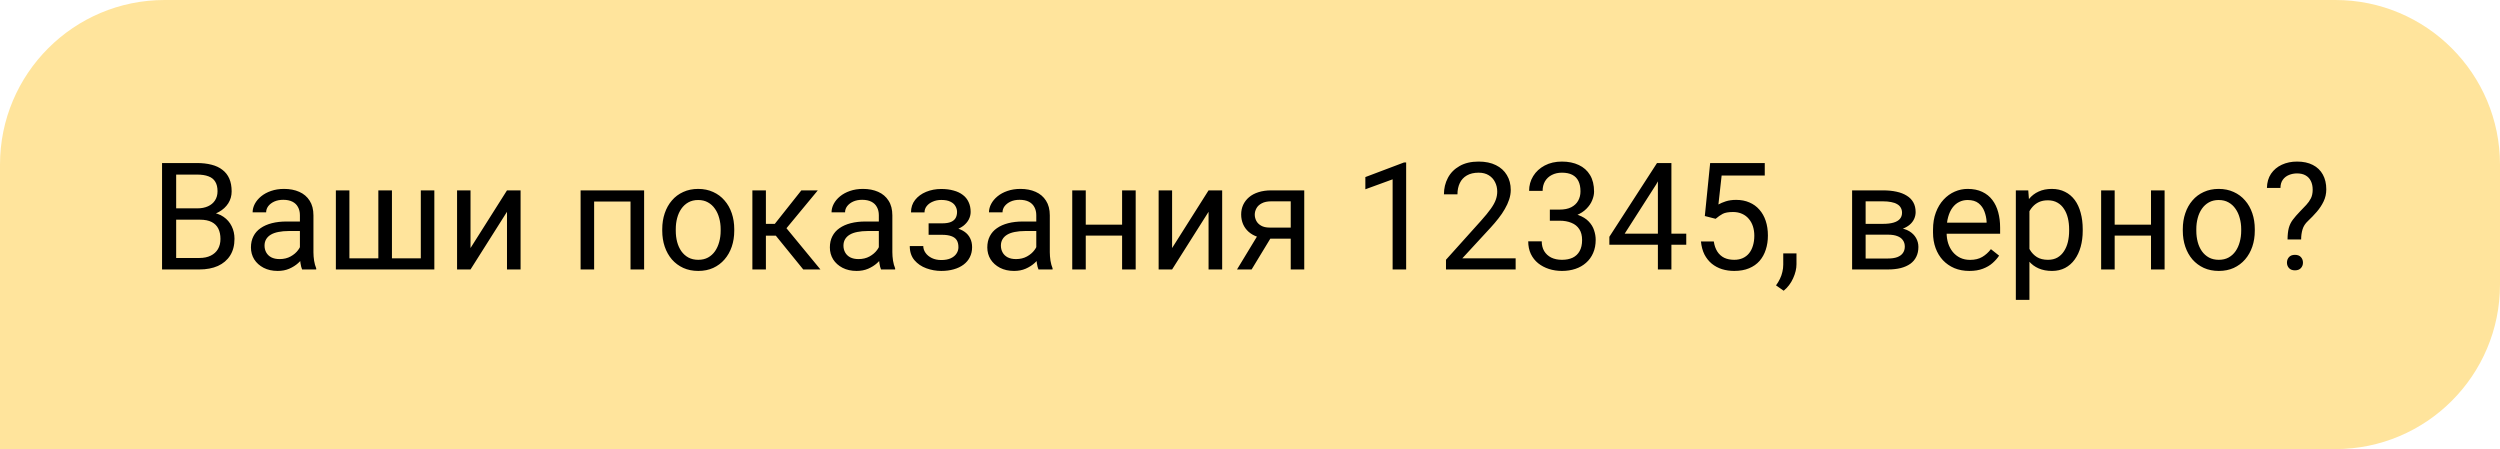 <?xml version="1.0" encoding="UTF-8"?> <svg xmlns="http://www.w3.org/2000/svg" width="167" height="30" viewBox="0 0 167 30" fill="none"> <path d="M0 11C0 4.925 4.925 0 11 0H156C162.075 0 167 4.925 167 11V19C167 25.075 162.075 30 156 30H0V11Z" fill="#FFE49C"></path> <path d="M13.359 14.675H11.558L11.548 13.918H13.184C13.454 13.918 13.69 13.872 13.892 13.781C14.093 13.69 14.25 13.56 14.36 13.391C14.474 13.218 14.531 13.013 14.531 12.775C14.531 12.515 14.481 12.303 14.38 12.141C14.282 11.975 14.131 11.854 13.926 11.779C13.724 11.701 13.467 11.662 13.154 11.662H11.768V18H10.825V10.891H13.154C13.519 10.891 13.844 10.928 14.131 11.003C14.417 11.075 14.66 11.188 14.858 11.345C15.06 11.498 15.213 11.693 15.317 11.931C15.421 12.168 15.474 12.453 15.474 12.785C15.474 13.078 15.399 13.343 15.249 13.581C15.099 13.815 14.891 14.008 14.624 14.157C14.36 14.307 14.051 14.403 13.696 14.445L13.359 14.675ZM13.315 18H11.187L11.719 17.233H13.315C13.615 17.233 13.869 17.181 14.077 17.077C14.289 16.973 14.45 16.826 14.56 16.638C14.671 16.446 14.727 16.219 14.727 15.959C14.727 15.695 14.679 15.467 14.585 15.275C14.491 15.083 14.342 14.935 14.141 14.831C13.939 14.727 13.678 14.675 13.359 14.675H12.017L12.026 13.918H13.862L14.062 14.191C14.404 14.221 14.694 14.318 14.932 14.484C15.169 14.647 15.35 14.855 15.474 15.109C15.601 15.363 15.664 15.643 15.664 15.949C15.664 16.392 15.566 16.766 15.371 17.072C15.179 17.375 14.907 17.606 14.556 17.766C14.204 17.922 13.791 18 13.315 18ZM20.034 17.097V14.377C20.034 14.169 19.992 13.988 19.907 13.835C19.826 13.679 19.702 13.558 19.536 13.474C19.37 13.389 19.165 13.347 18.921 13.347C18.693 13.347 18.493 13.386 18.32 13.464C18.151 13.542 18.018 13.645 17.92 13.771C17.826 13.898 17.778 14.035 17.778 14.182H16.875C16.875 13.993 16.924 13.806 17.021 13.62C17.119 13.435 17.259 13.267 17.441 13.117C17.627 12.964 17.848 12.844 18.105 12.756C18.366 12.665 18.656 12.619 18.975 12.619C19.359 12.619 19.697 12.684 19.99 12.815C20.287 12.945 20.518 13.142 20.684 13.405C20.853 13.666 20.938 13.993 20.938 14.387V16.848C20.938 17.023 20.952 17.211 20.981 17.409C21.014 17.608 21.061 17.779 21.123 17.922V18H20.181C20.135 17.896 20.099 17.758 20.073 17.585C20.047 17.409 20.034 17.246 20.034 17.097ZM20.19 14.797L20.2 15.432H19.287C19.03 15.432 18.8 15.453 18.599 15.495C18.397 15.534 18.227 15.594 18.091 15.676C17.954 15.757 17.85 15.86 17.778 15.983C17.707 16.104 17.671 16.245 17.671 16.408C17.671 16.574 17.708 16.726 17.783 16.862C17.858 16.999 17.97 17.108 18.12 17.189C18.273 17.268 18.46 17.307 18.682 17.307C18.958 17.307 19.203 17.248 19.414 17.131C19.626 17.014 19.793 16.87 19.917 16.701C20.044 16.532 20.112 16.367 20.122 16.208L20.508 16.643C20.485 16.779 20.423 16.931 20.322 17.097C20.221 17.263 20.086 17.422 19.917 17.575C19.751 17.725 19.552 17.85 19.321 17.951C19.093 18.049 18.836 18.098 18.55 18.098C18.192 18.098 17.878 18.028 17.607 17.888C17.34 17.748 17.132 17.561 16.982 17.326C16.836 17.088 16.763 16.823 16.763 16.53C16.763 16.247 16.818 15.998 16.929 15.783C17.039 15.565 17.199 15.384 17.407 15.241C17.616 15.095 17.866 14.984 18.159 14.909C18.452 14.834 18.779 14.797 19.141 14.797H20.19ZM22.436 12.717H23.34V17.258H25.273V12.717H26.182V17.258H28.11V12.717H29.014V18H22.436V12.717ZM31.431 16.569L33.867 12.717H34.775V18H33.867V14.148L31.431 18H30.532V12.717H31.431V16.569ZM42.227 12.717V13.464H39.556V12.717H42.227ZM39.688 12.717V18H38.784V12.717H39.688ZM43.027 12.717V18H42.119V12.717H43.027ZM44.238 15.417V15.305C44.238 14.924 44.294 14.571 44.404 14.245C44.515 13.916 44.675 13.632 44.883 13.391C45.091 13.146 45.343 12.958 45.64 12.824C45.936 12.688 46.268 12.619 46.636 12.619C47.007 12.619 47.34 12.688 47.637 12.824C47.936 12.958 48.19 13.146 48.398 13.391C48.61 13.632 48.771 13.916 48.882 14.245C48.992 14.571 49.048 14.924 49.048 15.305V15.417C49.048 15.798 48.992 16.151 48.882 16.477C48.771 16.802 48.61 17.087 48.398 17.331C48.19 17.572 47.938 17.761 47.642 17.898C47.349 18.031 47.017 18.098 46.645 18.098C46.274 18.098 45.941 18.031 45.645 17.898C45.348 17.761 45.094 17.572 44.883 17.331C44.675 17.087 44.515 16.802 44.404 16.477C44.294 16.151 44.238 15.798 44.238 15.417ZM45.142 15.305V15.417C45.142 15.681 45.172 15.93 45.234 16.164C45.296 16.395 45.389 16.6 45.513 16.779C45.64 16.958 45.797 17.1 45.986 17.204C46.175 17.305 46.395 17.355 46.645 17.355C46.893 17.355 47.109 17.305 47.295 17.204C47.484 17.1 47.64 16.958 47.764 16.779C47.887 16.6 47.98 16.395 48.042 16.164C48.107 15.93 48.14 15.681 48.14 15.417V15.305C48.14 15.044 48.107 14.799 48.042 14.567C47.98 14.333 47.886 14.126 47.759 13.947C47.635 13.765 47.479 13.622 47.29 13.518C47.105 13.413 46.886 13.361 46.636 13.361C46.388 13.361 46.17 13.413 45.981 13.518C45.796 13.622 45.64 13.765 45.513 13.947C45.389 14.126 45.296 14.333 45.234 14.567C45.172 14.799 45.142 15.044 45.142 15.305ZM51.162 12.717V18H50.259V12.717H51.162ZM54.629 12.717L52.124 15.744H50.859L50.723 14.953H51.758L53.53 12.717H54.629ZM53.657 18L51.714 15.607L52.295 14.953L54.805 18H53.657ZM58.706 17.097V14.377C58.706 14.169 58.664 13.988 58.579 13.835C58.498 13.679 58.374 13.558 58.208 13.474C58.042 13.389 57.837 13.347 57.593 13.347C57.365 13.347 57.165 13.386 56.992 13.464C56.823 13.542 56.69 13.645 56.592 13.771C56.497 13.898 56.45 14.035 56.45 14.182H55.547C55.547 13.993 55.596 13.806 55.693 13.62C55.791 13.435 55.931 13.267 56.113 13.117C56.299 12.964 56.52 12.844 56.777 12.756C57.038 12.665 57.328 12.619 57.647 12.619C58.031 12.619 58.369 12.684 58.662 12.815C58.958 12.945 59.19 13.142 59.355 13.405C59.525 13.666 59.609 13.993 59.609 14.387V16.848C59.609 17.023 59.624 17.211 59.653 17.409C59.686 17.608 59.733 17.779 59.795 17.922V18H58.852C58.807 17.896 58.771 17.758 58.745 17.585C58.719 17.409 58.706 17.246 58.706 17.097ZM58.862 14.797L58.872 15.432H57.959C57.702 15.432 57.472 15.453 57.27 15.495C57.069 15.534 56.899 15.594 56.763 15.676C56.626 15.757 56.522 15.86 56.45 15.983C56.379 16.104 56.343 16.245 56.343 16.408C56.343 16.574 56.38 16.726 56.455 16.862C56.53 16.999 56.642 17.108 56.792 17.189C56.945 17.268 57.132 17.307 57.353 17.307C57.63 17.307 57.874 17.248 58.086 17.131C58.297 17.014 58.465 16.87 58.589 16.701C58.716 16.532 58.784 16.367 58.794 16.208L59.18 16.643C59.157 16.779 59.095 16.931 58.994 17.097C58.893 17.263 58.758 17.422 58.589 17.575C58.423 17.725 58.224 17.85 57.993 17.951C57.765 18.049 57.508 18.098 57.222 18.098C56.864 18.098 56.55 18.028 56.279 17.888C56.012 17.748 55.804 17.561 55.654 17.326C55.508 17.088 55.435 16.823 55.435 16.53C55.435 16.247 55.49 15.998 55.601 15.783C55.711 15.565 55.871 15.384 56.079 15.241C56.287 15.095 56.538 14.984 56.831 14.909C57.124 14.834 57.451 14.797 57.812 14.797H58.862ZM63.003 15.476H62.031V14.919H62.93C63.18 14.919 63.379 14.888 63.525 14.826C63.672 14.761 63.776 14.671 63.838 14.558C63.9 14.444 63.931 14.31 63.931 14.157C63.931 14.021 63.895 13.892 63.823 13.771C63.755 13.648 63.644 13.549 63.491 13.474C63.338 13.396 63.133 13.356 62.876 13.356C62.668 13.356 62.479 13.394 62.31 13.469C62.14 13.54 62.005 13.64 61.904 13.767C61.807 13.89 61.758 14.03 61.758 14.187H60.855C60.855 13.864 60.946 13.588 61.128 13.356C61.313 13.122 61.559 12.941 61.865 12.815C62.175 12.688 62.511 12.624 62.876 12.624C63.182 12.624 63.455 12.658 63.696 12.727C63.94 12.792 64.147 12.889 64.316 13.02C64.486 13.146 64.614 13.306 64.702 13.498C64.793 13.687 64.839 13.907 64.839 14.157C64.839 14.336 64.796 14.505 64.712 14.665C64.627 14.825 64.505 14.966 64.346 15.09C64.186 15.21 63.992 15.305 63.765 15.373C63.54 15.441 63.286 15.476 63.003 15.476ZM62.031 15.134H63.003C63.319 15.134 63.597 15.165 63.838 15.227C64.079 15.285 64.281 15.373 64.443 15.49C64.606 15.607 64.728 15.752 64.81 15.925C64.894 16.094 64.936 16.289 64.936 16.511C64.936 16.758 64.886 16.981 64.785 17.18C64.688 17.375 64.547 17.541 64.365 17.678C64.183 17.814 63.965 17.919 63.711 17.99C63.46 18.062 63.182 18.098 62.876 18.098C62.534 18.098 62.202 18.039 61.88 17.922C61.558 17.805 61.292 17.624 61.084 17.38C60.876 17.133 60.772 16.818 60.772 16.438H61.675C61.675 16.597 61.725 16.748 61.826 16.892C61.927 17.035 62.067 17.15 62.246 17.238C62.428 17.326 62.638 17.37 62.876 17.37C63.13 17.37 63.342 17.331 63.511 17.253C63.68 17.175 63.807 17.071 63.892 16.94C63.98 16.81 64.023 16.669 64.023 16.516C64.023 16.317 63.984 16.158 63.906 16.037C63.828 15.917 63.708 15.829 63.545 15.773C63.385 15.715 63.18 15.685 62.93 15.685H62.031V15.134ZM69.224 17.097V14.377C69.224 14.169 69.181 13.988 69.097 13.835C69.015 13.679 68.892 13.558 68.726 13.474C68.56 13.389 68.355 13.347 68.11 13.347C67.882 13.347 67.682 13.386 67.51 13.464C67.341 13.542 67.207 13.645 67.109 13.771C67.015 13.898 66.968 14.035 66.968 14.182H66.064C66.064 13.993 66.113 13.806 66.211 13.62C66.309 13.435 66.449 13.267 66.631 13.117C66.816 12.964 67.038 12.844 67.295 12.756C67.555 12.665 67.845 12.619 68.164 12.619C68.548 12.619 68.887 12.684 69.18 12.815C69.476 12.945 69.707 13.142 69.873 13.405C70.042 13.666 70.127 13.993 70.127 14.387V16.848C70.127 17.023 70.142 17.211 70.171 17.409C70.204 17.608 70.251 17.779 70.312 17.922V18H69.37C69.325 17.896 69.289 17.758 69.263 17.585C69.237 17.409 69.224 17.246 69.224 17.097ZM69.38 14.797L69.39 15.432H68.477C68.219 15.432 67.99 15.453 67.788 15.495C67.586 15.534 67.417 15.594 67.28 15.676C67.144 15.757 67.039 15.86 66.968 15.983C66.896 16.104 66.86 16.245 66.86 16.408C66.86 16.574 66.898 16.726 66.973 16.862C67.047 16.999 67.16 17.108 67.31 17.189C67.463 17.268 67.65 17.307 67.871 17.307C68.148 17.307 68.392 17.248 68.603 17.131C68.815 17.014 68.983 16.87 69.106 16.701C69.233 16.532 69.302 16.367 69.311 16.208L69.697 16.643C69.674 16.779 69.613 16.931 69.512 17.097C69.411 17.263 69.276 17.422 69.106 17.575C68.94 17.725 68.742 17.85 68.511 17.951C68.283 18.049 68.026 18.098 67.739 18.098C67.381 18.098 67.067 18.028 66.797 17.888C66.53 17.748 66.322 17.561 66.172 17.326C66.025 17.088 65.952 16.823 65.952 16.53C65.952 16.247 66.007 15.998 66.118 15.783C66.229 15.565 66.388 15.384 66.597 15.241C66.805 15.095 67.056 14.984 67.349 14.909C67.642 14.834 67.969 14.797 68.33 14.797H69.38ZM75.132 15.007V15.739H72.339V15.007H75.132ZM72.529 12.717V18H71.626V12.717H72.529ZM75.864 12.717V18H74.956V12.717H75.864ZM78.296 16.569L80.732 12.717H81.641V18H80.732V14.148L78.296 18H77.397V12.717H78.296V16.569ZM84.16 15.48H85.137L83.608 18H82.632L84.16 15.48ZM84.917 12.717H87.124V18H86.221V13.449H84.917C84.66 13.449 84.45 13.493 84.287 13.581C84.124 13.666 84.005 13.776 83.931 13.913C83.856 14.05 83.818 14.191 83.818 14.338C83.818 14.481 83.853 14.62 83.921 14.753C83.989 14.883 84.097 14.991 84.243 15.075C84.39 15.16 84.579 15.202 84.81 15.202H86.465V15.944H84.81C84.507 15.944 84.238 15.904 84.004 15.822C83.769 15.741 83.571 15.629 83.408 15.485C83.245 15.339 83.122 15.168 83.037 14.973C82.953 14.774 82.91 14.559 82.91 14.328C82.91 14.097 82.954 13.884 83.042 13.688C83.133 13.493 83.263 13.322 83.433 13.176C83.605 13.029 83.815 12.917 84.062 12.839C84.313 12.758 84.598 12.717 84.917 12.717ZM93.931 10.852V18H93.027V11.979L91.206 12.644V11.828L93.789 10.852H93.931ZM101.245 17.258V18H96.592V17.351L98.921 14.758C99.207 14.439 99.429 14.169 99.585 13.947C99.745 13.723 99.855 13.523 99.917 13.347C99.982 13.168 100.015 12.985 100.015 12.8C100.015 12.565 99.966 12.354 99.868 12.165C99.774 11.973 99.634 11.82 99.448 11.706C99.263 11.592 99.038 11.535 98.774 11.535C98.459 11.535 98.195 11.597 97.983 11.721C97.775 11.841 97.619 12.01 97.515 12.229C97.41 12.447 97.358 12.697 97.358 12.98H96.455C96.455 12.58 96.543 12.214 96.719 11.882C96.894 11.55 97.155 11.286 97.5 11.091C97.845 10.892 98.27 10.793 98.774 10.793C99.224 10.793 99.608 10.873 99.927 11.032C100.246 11.188 100.49 11.41 100.659 11.696C100.832 11.979 100.918 12.312 100.918 12.692C100.918 12.901 100.882 13.112 100.811 13.327C100.742 13.539 100.646 13.75 100.522 13.962C100.402 14.174 100.26 14.382 100.098 14.587C99.938 14.792 99.767 14.994 99.585 15.192L97.681 17.258H101.245ZM103.53 14.001H104.175C104.491 14.001 104.751 13.949 104.956 13.845C105.164 13.737 105.319 13.592 105.42 13.41C105.524 13.225 105.576 13.016 105.576 12.785C105.576 12.512 105.531 12.282 105.439 12.097C105.348 11.911 105.212 11.771 105.029 11.677C104.847 11.582 104.616 11.535 104.336 11.535C104.082 11.535 103.857 11.586 103.662 11.687C103.47 11.784 103.319 11.924 103.208 12.106C103.101 12.289 103.047 12.504 103.047 12.751H102.144C102.144 12.39 102.235 12.061 102.417 11.765C102.599 11.468 102.855 11.232 103.184 11.057C103.516 10.881 103.9 10.793 104.336 10.793C104.766 10.793 105.142 10.87 105.464 11.023C105.786 11.172 106.037 11.397 106.216 11.696C106.395 11.992 106.484 12.362 106.484 12.805C106.484 12.984 106.442 13.176 106.357 13.381C106.276 13.583 106.147 13.771 105.972 13.947C105.799 14.123 105.575 14.268 105.298 14.382C105.021 14.492 104.689 14.548 104.302 14.548H103.53V14.001ZM103.53 14.743V14.201H104.302C104.754 14.201 105.129 14.255 105.425 14.362C105.721 14.47 105.954 14.613 106.123 14.792C106.296 14.971 106.416 15.168 106.484 15.383C106.556 15.594 106.592 15.806 106.592 16.018C106.592 16.35 106.535 16.644 106.421 16.901C106.31 17.159 106.152 17.377 105.947 17.556C105.745 17.735 105.508 17.87 105.234 17.961C104.961 18.052 104.663 18.098 104.341 18.098C104.032 18.098 103.74 18.054 103.467 17.966C103.197 17.878 102.957 17.751 102.749 17.585C102.541 17.416 102.378 17.209 102.261 16.965C102.144 16.717 102.085 16.436 102.085 16.12H102.988C102.988 16.367 103.042 16.584 103.149 16.77C103.26 16.955 103.416 17.1 103.618 17.204C103.823 17.305 104.064 17.355 104.341 17.355C104.618 17.355 104.855 17.308 105.054 17.214C105.256 17.116 105.41 16.97 105.518 16.774C105.628 16.579 105.684 16.333 105.684 16.037C105.684 15.741 105.622 15.498 105.498 15.31C105.374 15.117 105.199 14.976 104.971 14.885C104.746 14.79 104.481 14.743 104.175 14.743H103.53ZM112.642 15.607V16.35H107.505V15.817L110.688 10.891H111.426L110.635 12.316L108.53 15.607H112.642ZM111.65 10.891V18H110.747V10.891H111.65ZM114.604 14.616L113.882 14.431L114.238 10.891H117.886V11.726H115.005L114.79 13.659C114.92 13.584 115.085 13.514 115.283 13.449C115.485 13.384 115.716 13.352 115.977 13.352C116.305 13.352 116.6 13.409 116.86 13.523C117.121 13.633 117.342 13.793 117.524 14.001C117.71 14.209 117.852 14.46 117.949 14.753C118.047 15.046 118.096 15.373 118.096 15.734C118.096 16.076 118.049 16.39 117.954 16.677C117.863 16.963 117.725 17.214 117.539 17.429C117.354 17.64 117.119 17.805 116.836 17.922C116.556 18.039 116.226 18.098 115.845 18.098C115.558 18.098 115.286 18.059 115.029 17.98C114.775 17.899 114.548 17.777 114.346 17.614C114.147 17.448 113.984 17.243 113.857 16.999C113.734 16.752 113.656 16.462 113.623 16.13H114.482C114.521 16.397 114.6 16.621 114.717 16.804C114.834 16.986 114.987 17.124 115.176 17.219C115.368 17.31 115.591 17.355 115.845 17.355C116.06 17.355 116.25 17.318 116.416 17.243C116.582 17.168 116.722 17.061 116.836 16.921C116.95 16.781 117.036 16.612 117.095 16.413C117.157 16.215 117.188 15.992 117.188 15.744C117.188 15.52 117.157 15.311 117.095 15.119C117.033 14.927 116.94 14.759 116.816 14.616C116.696 14.473 116.548 14.362 116.372 14.284C116.196 14.203 115.994 14.162 115.767 14.162C115.464 14.162 115.234 14.203 115.078 14.284C114.925 14.366 114.767 14.476 114.604 14.616ZM120.005 16.926V17.653C120.005 17.95 119.93 18.262 119.78 18.591C119.631 18.923 119.421 19.2 119.15 19.421L118.638 19.064C118.742 18.921 118.83 18.775 118.901 18.625C118.973 18.479 119.027 18.326 119.062 18.166C119.102 18.01 119.121 17.844 119.121 17.668V16.926H120.005ZM126.118 15.676H124.385L124.375 14.953H125.791C126.071 14.953 126.304 14.925 126.489 14.87C126.678 14.815 126.82 14.732 126.914 14.621C127.008 14.51 127.056 14.374 127.056 14.211C127.056 14.084 127.028 13.973 126.973 13.879C126.921 13.781 126.841 13.701 126.733 13.64C126.626 13.575 126.493 13.527 126.333 13.498C126.177 13.466 125.993 13.449 125.781 13.449H124.624V18H123.721V12.717H125.781C126.117 12.717 126.418 12.746 126.685 12.805C126.955 12.863 127.184 12.953 127.373 13.073C127.565 13.19 127.712 13.34 127.812 13.523C127.913 13.705 127.964 13.92 127.964 14.167C127.964 14.326 127.931 14.478 127.866 14.621C127.801 14.764 127.705 14.891 127.578 15.002C127.451 15.113 127.295 15.204 127.109 15.275C126.924 15.344 126.711 15.388 126.47 15.407L126.118 15.676ZM126.118 18H124.058L124.507 17.268H126.118C126.369 17.268 126.577 17.237 126.743 17.175C126.909 17.11 127.033 17.019 127.114 16.901C127.199 16.781 127.241 16.638 127.241 16.472C127.241 16.306 127.199 16.164 127.114 16.047C127.033 15.926 126.909 15.835 126.743 15.773C126.577 15.708 126.369 15.676 126.118 15.676H124.746L124.756 14.953H126.47L126.797 15.227C127.087 15.249 127.332 15.321 127.534 15.441C127.736 15.562 127.889 15.715 127.993 15.9C128.097 16.083 128.149 16.281 128.149 16.496C128.149 16.744 128.102 16.962 128.008 17.15C127.917 17.339 127.783 17.497 127.607 17.624C127.432 17.748 127.218 17.842 126.968 17.907C126.717 17.969 126.434 18 126.118 18ZM131.553 18.098C131.185 18.098 130.851 18.036 130.552 17.912C130.256 17.785 130 17.608 129.785 17.38C129.574 17.152 129.411 16.882 129.297 16.569C129.183 16.257 129.126 15.915 129.126 15.544V15.339C129.126 14.909 129.189 14.527 129.316 14.191C129.443 13.853 129.616 13.566 129.834 13.332C130.052 13.098 130.299 12.92 130.576 12.8C130.853 12.679 131.139 12.619 131.436 12.619C131.813 12.619 132.139 12.684 132.412 12.815C132.689 12.945 132.915 13.127 133.091 13.361C133.267 13.592 133.397 13.866 133.481 14.182C133.566 14.494 133.608 14.836 133.608 15.207V15.612H129.663V14.875H132.705V14.807C132.692 14.572 132.643 14.344 132.559 14.123C132.477 13.902 132.347 13.719 132.168 13.576C131.989 13.433 131.745 13.361 131.436 13.361C131.23 13.361 131.042 13.405 130.869 13.493C130.697 13.578 130.549 13.705 130.425 13.874C130.301 14.043 130.205 14.25 130.137 14.494C130.068 14.738 130.034 15.02 130.034 15.339V15.544C130.034 15.795 130.068 16.031 130.137 16.252C130.208 16.47 130.311 16.662 130.444 16.828C130.581 16.994 130.745 17.124 130.938 17.219C131.133 17.313 131.354 17.36 131.602 17.36C131.921 17.36 132.191 17.295 132.412 17.165C132.633 17.035 132.827 16.861 132.993 16.643L133.54 17.077C133.426 17.25 133.281 17.414 133.105 17.57C132.93 17.727 132.713 17.854 132.456 17.951C132.202 18.049 131.901 18.098 131.553 18.098ZM135.566 13.732V20.031H134.658V12.717H135.488L135.566 13.732ZM139.126 15.315V15.417C139.126 15.801 139.08 16.158 138.989 16.486C138.898 16.812 138.765 17.095 138.589 17.336C138.416 17.577 138.203 17.764 137.949 17.898C137.695 18.031 137.404 18.098 137.075 18.098C136.74 18.098 136.444 18.042 136.187 17.932C135.929 17.821 135.711 17.66 135.532 17.448C135.353 17.237 135.21 16.983 135.103 16.686C134.998 16.39 134.927 16.057 134.888 15.685V15.139C134.927 14.748 135 14.398 135.107 14.089C135.215 13.78 135.356 13.516 135.532 13.298C135.711 13.076 135.928 12.909 136.182 12.795C136.436 12.678 136.729 12.619 137.061 12.619C137.393 12.619 137.687 12.684 137.944 12.815C138.201 12.941 138.418 13.124 138.594 13.361C138.77 13.599 138.901 13.884 138.989 14.216C139.08 14.545 139.126 14.911 139.126 15.315ZM138.218 15.417V15.315C138.218 15.051 138.19 14.803 138.135 14.572C138.079 14.338 137.993 14.133 137.876 13.957C137.762 13.778 137.616 13.638 137.437 13.537C137.257 13.433 137.044 13.381 136.797 13.381C136.569 13.381 136.37 13.42 136.201 13.498C136.035 13.576 135.894 13.682 135.776 13.815C135.659 13.946 135.563 14.095 135.488 14.265C135.417 14.431 135.363 14.603 135.327 14.782V16.047C135.392 16.275 135.483 16.49 135.601 16.691C135.718 16.89 135.874 17.051 136.069 17.175C136.265 17.295 136.51 17.355 136.807 17.355C137.051 17.355 137.261 17.305 137.437 17.204C137.616 17.1 137.762 16.958 137.876 16.779C137.993 16.6 138.079 16.395 138.135 16.164C138.19 15.93 138.218 15.681 138.218 15.417ZM143.862 15.007V15.739H141.069V15.007H143.862ZM141.26 12.717V18H140.356V12.717H141.26ZM144.595 12.717V18H143.687V12.717H144.595ZM145.811 15.417V15.305C145.811 14.924 145.866 14.571 145.977 14.245C146.087 13.916 146.247 13.632 146.455 13.391C146.663 13.146 146.916 12.958 147.212 12.824C147.508 12.688 147.84 12.619 148.208 12.619C148.579 12.619 148.913 12.688 149.209 12.824C149.508 12.958 149.762 13.146 149.971 13.391C150.182 13.632 150.343 13.916 150.454 14.245C150.565 14.571 150.62 14.924 150.62 15.305V15.417C150.62 15.798 150.565 16.151 150.454 16.477C150.343 16.802 150.182 17.087 149.971 17.331C149.762 17.572 149.51 17.761 149.214 17.898C148.921 18.031 148.589 18.098 148.218 18.098C147.847 18.098 147.513 18.031 147.217 17.898C146.921 17.761 146.667 17.572 146.455 17.331C146.247 17.087 146.087 16.802 145.977 16.477C145.866 16.151 145.811 15.798 145.811 15.417ZM146.714 15.305V15.417C146.714 15.681 146.745 15.93 146.807 16.164C146.868 16.395 146.961 16.6 147.085 16.779C147.212 16.958 147.37 17.1 147.559 17.204C147.747 17.305 147.967 17.355 148.218 17.355C148.465 17.355 148.682 17.305 148.867 17.204C149.056 17.1 149.212 16.958 149.336 16.779C149.46 16.6 149.552 16.395 149.614 16.164C149.679 15.93 149.712 15.681 149.712 15.417V15.305C149.712 15.044 149.679 14.799 149.614 14.567C149.552 14.333 149.458 14.126 149.331 13.947C149.207 13.765 149.051 13.622 148.862 13.518C148.677 13.413 148.459 13.361 148.208 13.361C147.961 13.361 147.743 13.413 147.554 13.518C147.368 13.622 147.212 13.765 147.085 13.947C146.961 14.126 146.868 14.333 146.807 14.567C146.745 14.799 146.714 15.044 146.714 15.305ZM153.716 15.998H152.808C152.811 15.685 152.839 15.43 152.891 15.231C152.946 15.03 153.035 14.846 153.159 14.68C153.283 14.514 153.447 14.325 153.652 14.113C153.802 13.96 153.939 13.817 154.062 13.684C154.189 13.547 154.292 13.4 154.37 13.244C154.448 13.085 154.487 12.894 154.487 12.673C154.487 12.448 154.447 12.255 154.365 12.092C154.287 11.929 154.17 11.804 154.014 11.716C153.861 11.628 153.67 11.584 153.442 11.584C153.254 11.584 153.075 11.618 152.905 11.687C152.736 11.755 152.599 11.861 152.495 12.004C152.391 12.144 152.337 12.328 152.334 12.556H151.431C151.437 12.188 151.528 11.872 151.704 11.608C151.883 11.345 152.124 11.143 152.427 11.003C152.729 10.863 153.068 10.793 153.442 10.793C153.856 10.793 154.207 10.868 154.497 11.018C154.79 11.167 155.013 11.382 155.166 11.662C155.319 11.939 155.396 12.268 155.396 12.648C155.396 12.941 155.335 13.212 155.215 13.459C155.098 13.703 154.946 13.933 154.761 14.148C154.575 14.362 154.378 14.567 154.17 14.763C153.991 14.929 153.87 15.116 153.809 15.324C153.747 15.533 153.716 15.757 153.716 15.998ZM152.769 17.546C152.769 17.399 152.814 17.276 152.905 17.175C152.996 17.074 153.128 17.023 153.301 17.023C153.477 17.023 153.61 17.074 153.701 17.175C153.792 17.276 153.838 17.399 153.838 17.546C153.838 17.686 153.792 17.806 153.701 17.907C153.61 18.008 153.477 18.059 153.301 18.059C153.128 18.059 152.996 18.008 152.905 17.907C152.814 17.806 152.769 17.686 152.769 17.546Z" fill="black"></path> </svg> 
